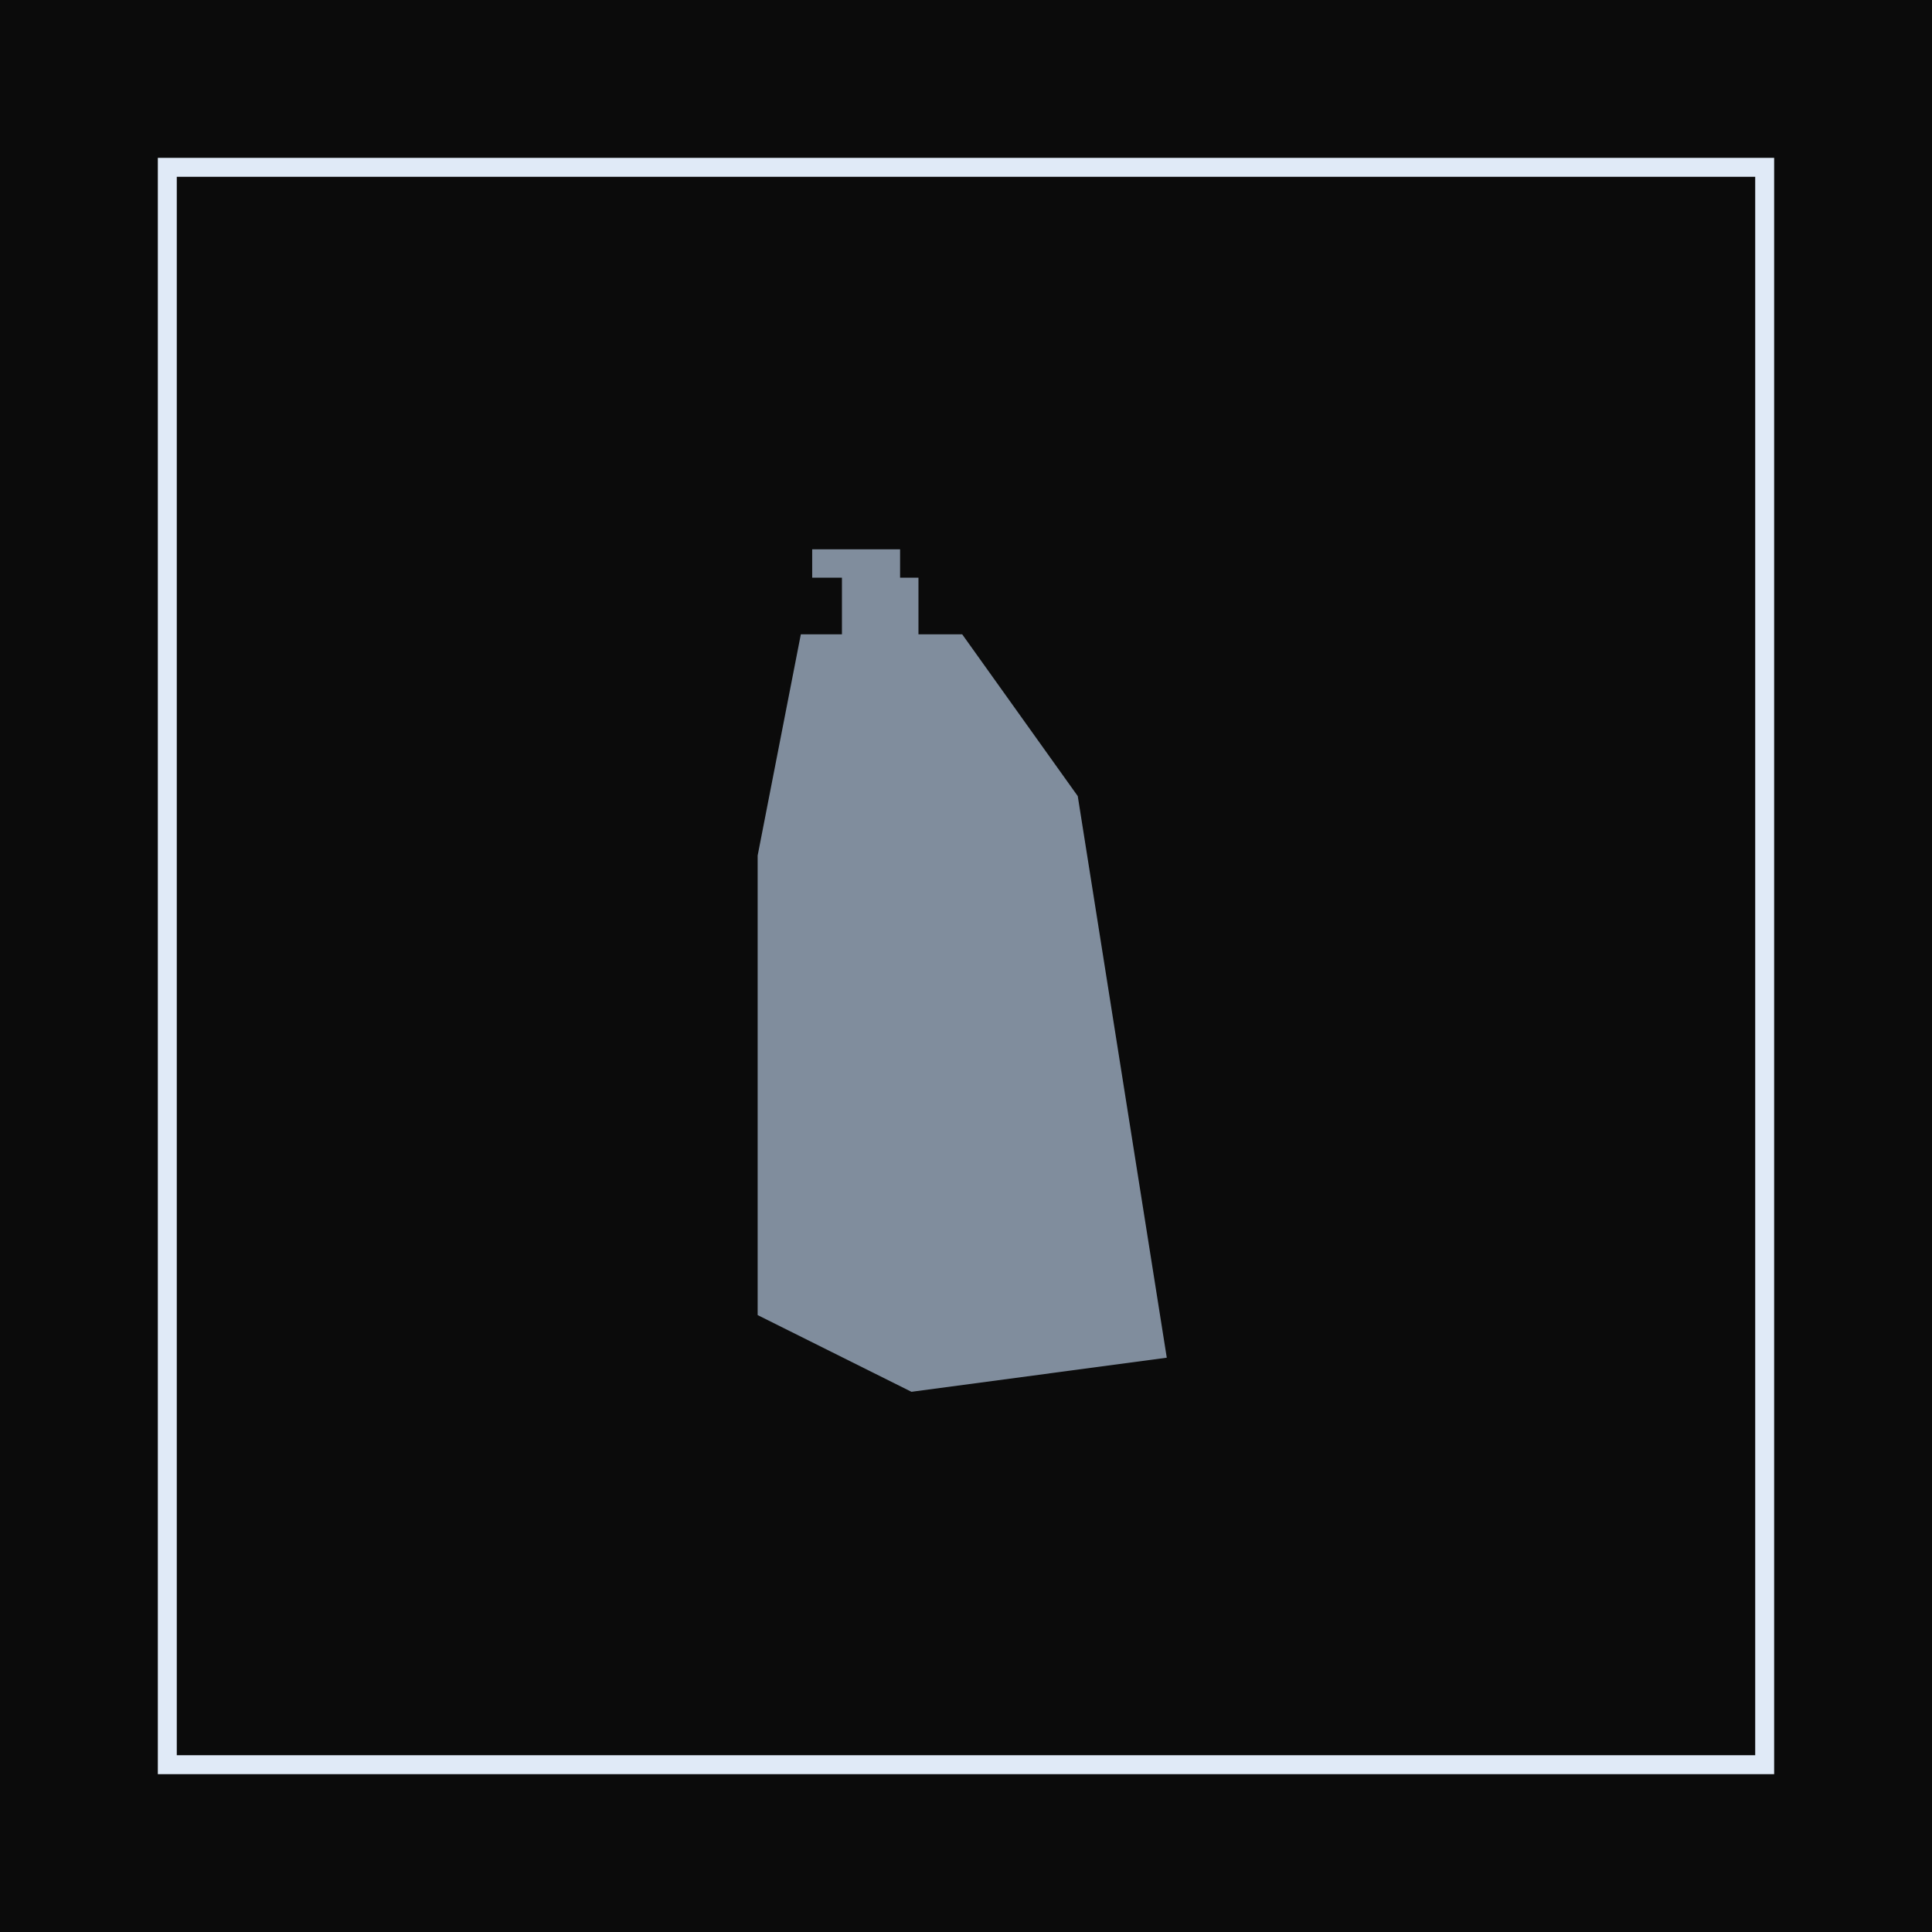 <svg width="102" height="102" viewBox="0 0 102 102" fill="none" xmlns="http://www.w3.org/2000/svg">
<g id="Group 551">
<g id="Group 502">
<g id="Group 500">
<g id="Group 498">
<g id="Group 496">
<g id="Group 493">
<g id="Group 405">
<g id="Group 403">
<rect id="Rectangle 75" x="0.5" y="0.5" width="101" height="101" fill="#0B0B0B" stroke="#0B0B0B"/>
<rect id="Rectangle 77" x="8.833" y="8.834" width="84.333" height="84.333" fill="#0B0B0B" stroke="#E0EAF7"/>
</g>
</g>
</g>
</g>
</g>
</g>
<g id="Layer_1">
<path id="Vector" d="M56.9 42.03L50.8 33.49H48.49V30.5H47.52V29H42.88V30.5H44.45V33.49H42.28L40 45.17V69.43L48.12 73.48L61.6 71.68L56.9 42.03Z" fill="#808D9D"/>
</g>
</g>
</g>
</svg>
